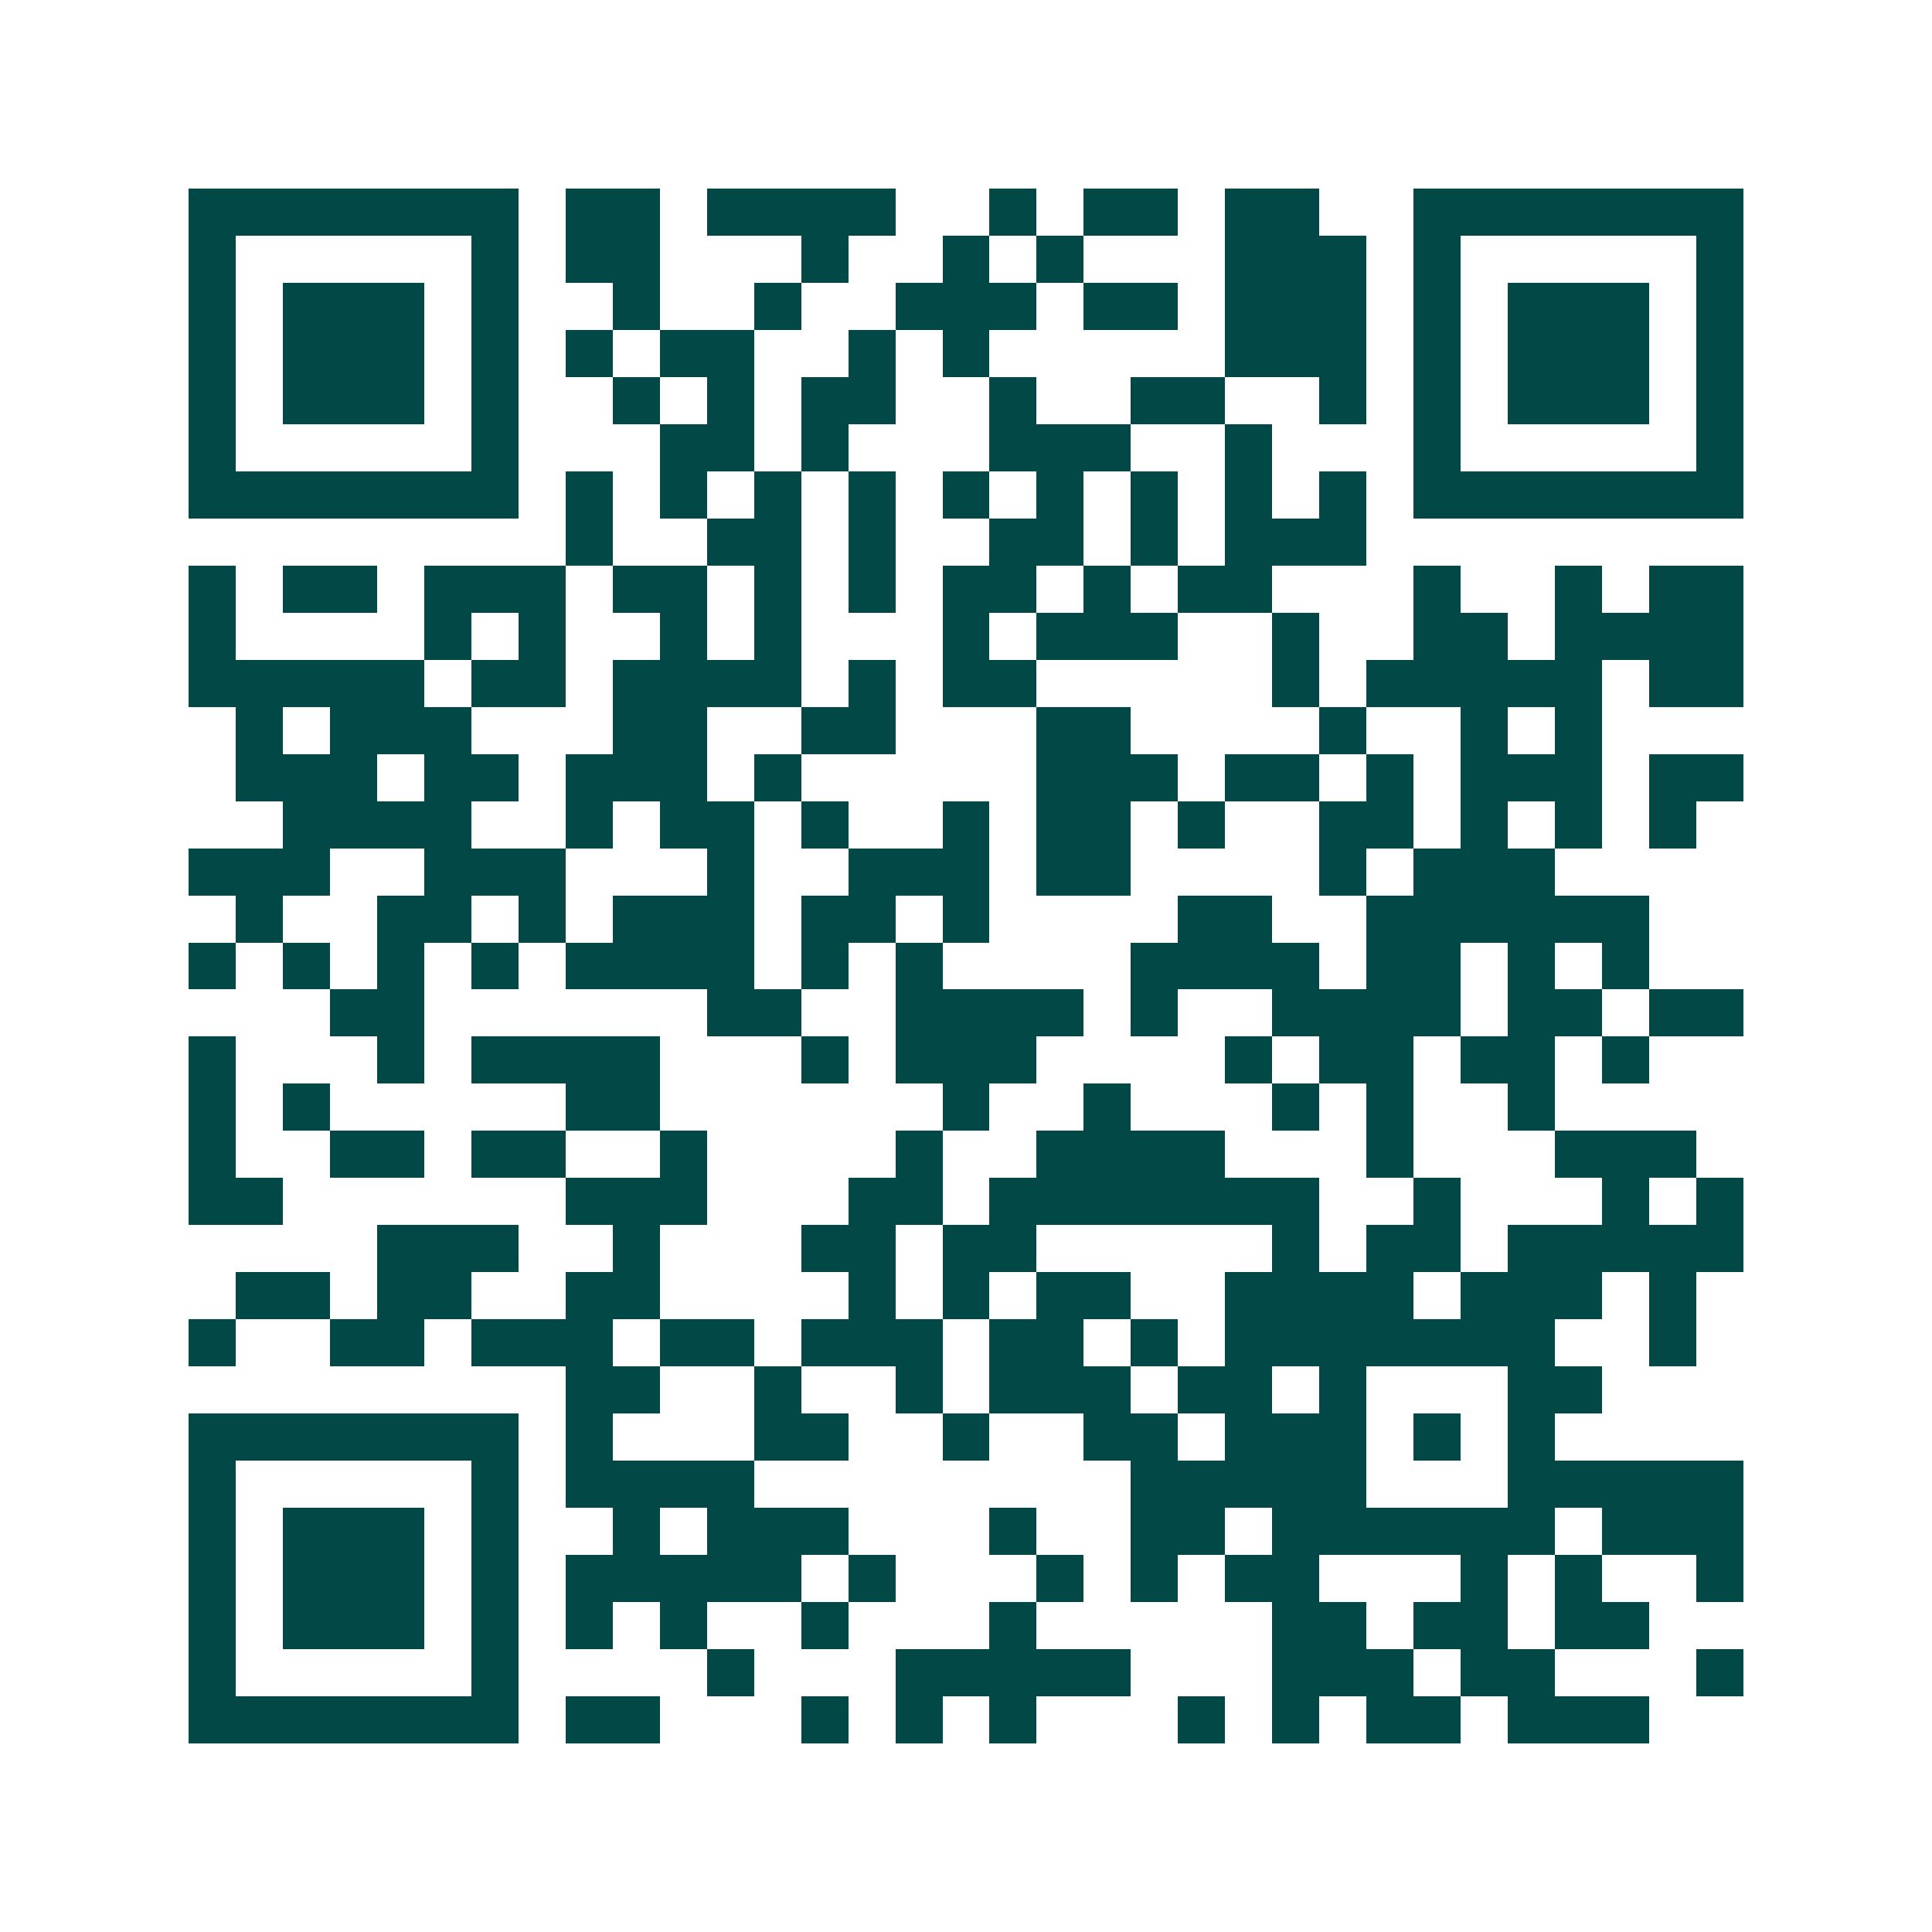 <svg xmlns="http://www.w3.org/2000/svg" width="200" height="200" viewBox="0 0 41 41" shape-rendering="crispEdges"><path fill="#ffffff" d="M0 0h41v41H0z"/><path stroke="#014847" d="M4 4.5h7m1 0h2m1 0h4m2 0h1m1 0h2m1 0h2m2 0h7M4 5.5h1m5 0h1m1 0h2m3 0h1m2 0h1m1 0h1m3 0h3m1 0h1m5 0h1M4 6.5h1m1 0h3m1 0h1m2 0h1m2 0h1m2 0h3m1 0h2m1 0h3m1 0h1m1 0h3m1 0h1M4 7.5h1m1 0h3m1 0h1m1 0h1m1 0h2m2 0h1m1 0h1m5 0h3m1 0h1m1 0h3m1 0h1M4 8.5h1m1 0h3m1 0h1m2 0h1m1 0h1m1 0h2m2 0h1m2 0h2m2 0h1m1 0h1m1 0h3m1 0h1M4 9.5h1m5 0h1m3 0h2m1 0h1m3 0h3m2 0h1m3 0h1m5 0h1M4 10.5h7m1 0h1m1 0h1m1 0h1m1 0h1m1 0h1m1 0h1m1 0h1m1 0h1m1 0h1m1 0h7M12 11.5h1m2 0h2m1 0h1m2 0h2m1 0h1m1 0h3M4 12.5h1m1 0h2m1 0h3m1 0h2m1 0h1m1 0h1m1 0h2m1 0h1m1 0h2m3 0h1m2 0h1m1 0h2M4 13.5h1m4 0h1m1 0h1m2 0h1m1 0h1m3 0h1m1 0h3m2 0h1m2 0h2m1 0h4M4 14.5h5m1 0h2m1 0h4m1 0h1m1 0h2m5 0h1m1 0h5m1 0h2M5 15.5h1m1 0h3m3 0h2m2 0h2m3 0h2m4 0h1m2 0h1m1 0h1M5 16.5h3m1 0h2m1 0h3m1 0h1m5 0h3m1 0h2m1 0h1m1 0h3m1 0h2M6 17.5h4m2 0h1m1 0h2m1 0h1m2 0h1m1 0h2m1 0h1m2 0h2m1 0h1m1 0h1m1 0h1M4 18.5h3m2 0h3m3 0h1m2 0h3m1 0h2m4 0h1m1 0h3M5 19.5h1m2 0h2m1 0h1m1 0h3m1 0h2m1 0h1m4 0h2m2 0h6M4 20.5h1m1 0h1m1 0h1m1 0h1m1 0h4m1 0h1m1 0h1m4 0h4m1 0h2m1 0h1m1 0h1M7 21.5h2m6 0h2m2 0h4m1 0h1m2 0h4m1 0h2m1 0h2M4 22.5h1m3 0h1m1 0h4m3 0h1m1 0h3m4 0h1m1 0h2m1 0h2m1 0h1M4 23.5h1m1 0h1m5 0h2m6 0h1m2 0h1m3 0h1m1 0h1m2 0h1M4 24.5h1m2 0h2m1 0h2m2 0h1m4 0h1m2 0h4m3 0h1m3 0h3M4 25.5h2m6 0h3m3 0h2m1 0h7m2 0h1m3 0h1m1 0h1M8 26.5h3m2 0h1m3 0h2m1 0h2m5 0h1m1 0h2m1 0h5M5 27.5h2m1 0h2m2 0h2m4 0h1m1 0h1m1 0h2m2 0h4m1 0h3m1 0h1M4 28.5h1m2 0h2m1 0h3m1 0h2m1 0h3m1 0h2m1 0h1m1 0h7m2 0h1M12 29.5h2m2 0h1m2 0h1m1 0h3m1 0h2m1 0h1m3 0h2M4 30.5h7m1 0h1m3 0h2m2 0h1m2 0h2m1 0h3m1 0h1m1 0h1M4 31.5h1m5 0h1m1 0h4m8 0h5m3 0h5M4 32.5h1m1 0h3m1 0h1m2 0h1m1 0h3m3 0h1m2 0h2m1 0h6m1 0h3M4 33.5h1m1 0h3m1 0h1m1 0h5m1 0h1m3 0h1m1 0h1m1 0h2m3 0h1m1 0h1m2 0h1M4 34.5h1m1 0h3m1 0h1m1 0h1m1 0h1m2 0h1m3 0h1m5 0h2m1 0h2m1 0h2M4 35.5h1m5 0h1m4 0h1m3 0h5m3 0h3m1 0h2m3 0h1M4 36.5h7m1 0h2m3 0h1m1 0h1m1 0h1m3 0h1m1 0h1m1 0h2m1 0h3"/></svg>

